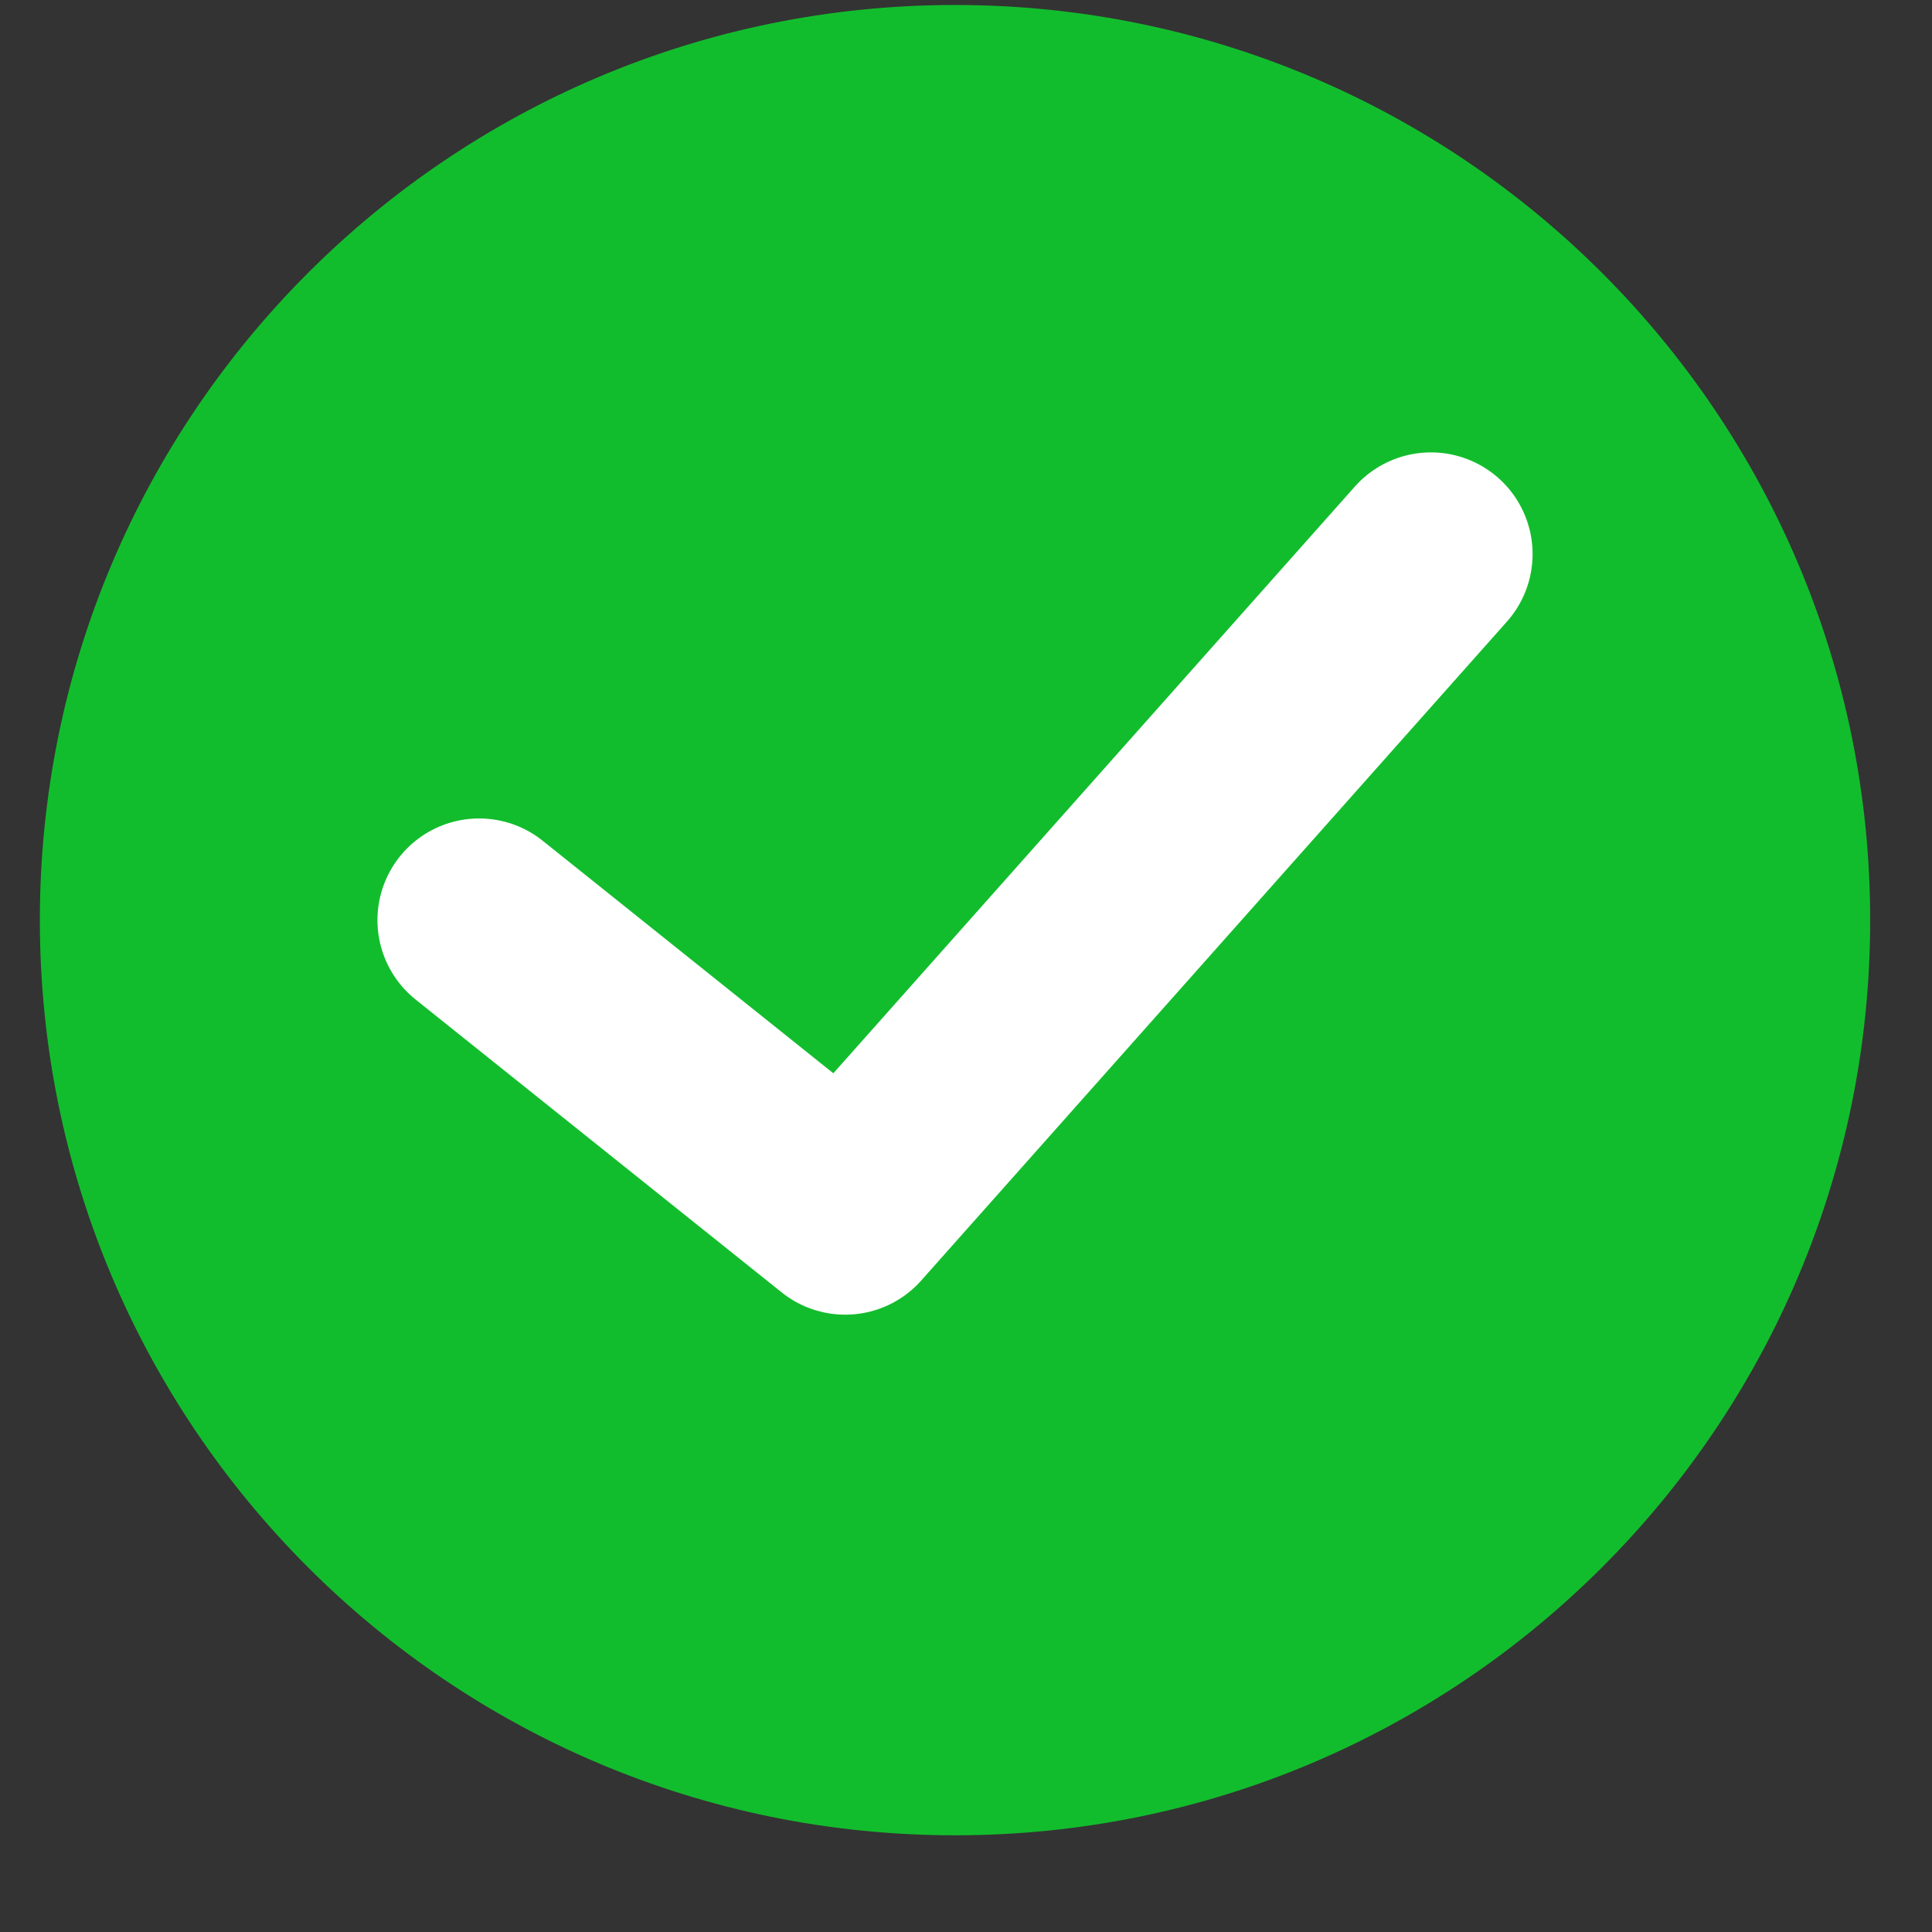 <svg width="19" height="19" viewBox="0 0 19 19" fill="none" xmlns="http://www.w3.org/2000/svg">
<rect x="0" y="0" width="19" height="19" fill="#333333" stroke="none"/>
<g clip-path="url(#clip0_31_157)">
<path d="M9.392 18.049C14.363 18.049 18.392 14.019 18.392 9.049C18.392 4.078 14.363 0.049 9.392 0.049C4.422 0.049 0.392 4.078 0.392 9.049C0.392 14.019 4.422 18.049 9.392 18.049Z" fill="#12BD2D"/>
<path d="M14.072 5.449L8.312 11.929L4.712 9.049" stroke="white" stroke-width="2" stroke-miterlimit="10" stroke-linecap="round" stroke-linejoin="round"/>
</g>
<defs>
<clipPath id="clip0_31_157">
<rect width="18" height="18" fill="white" transform="translate(0.392 0.049)"/>
</clipPath>
</defs>
</svg>
